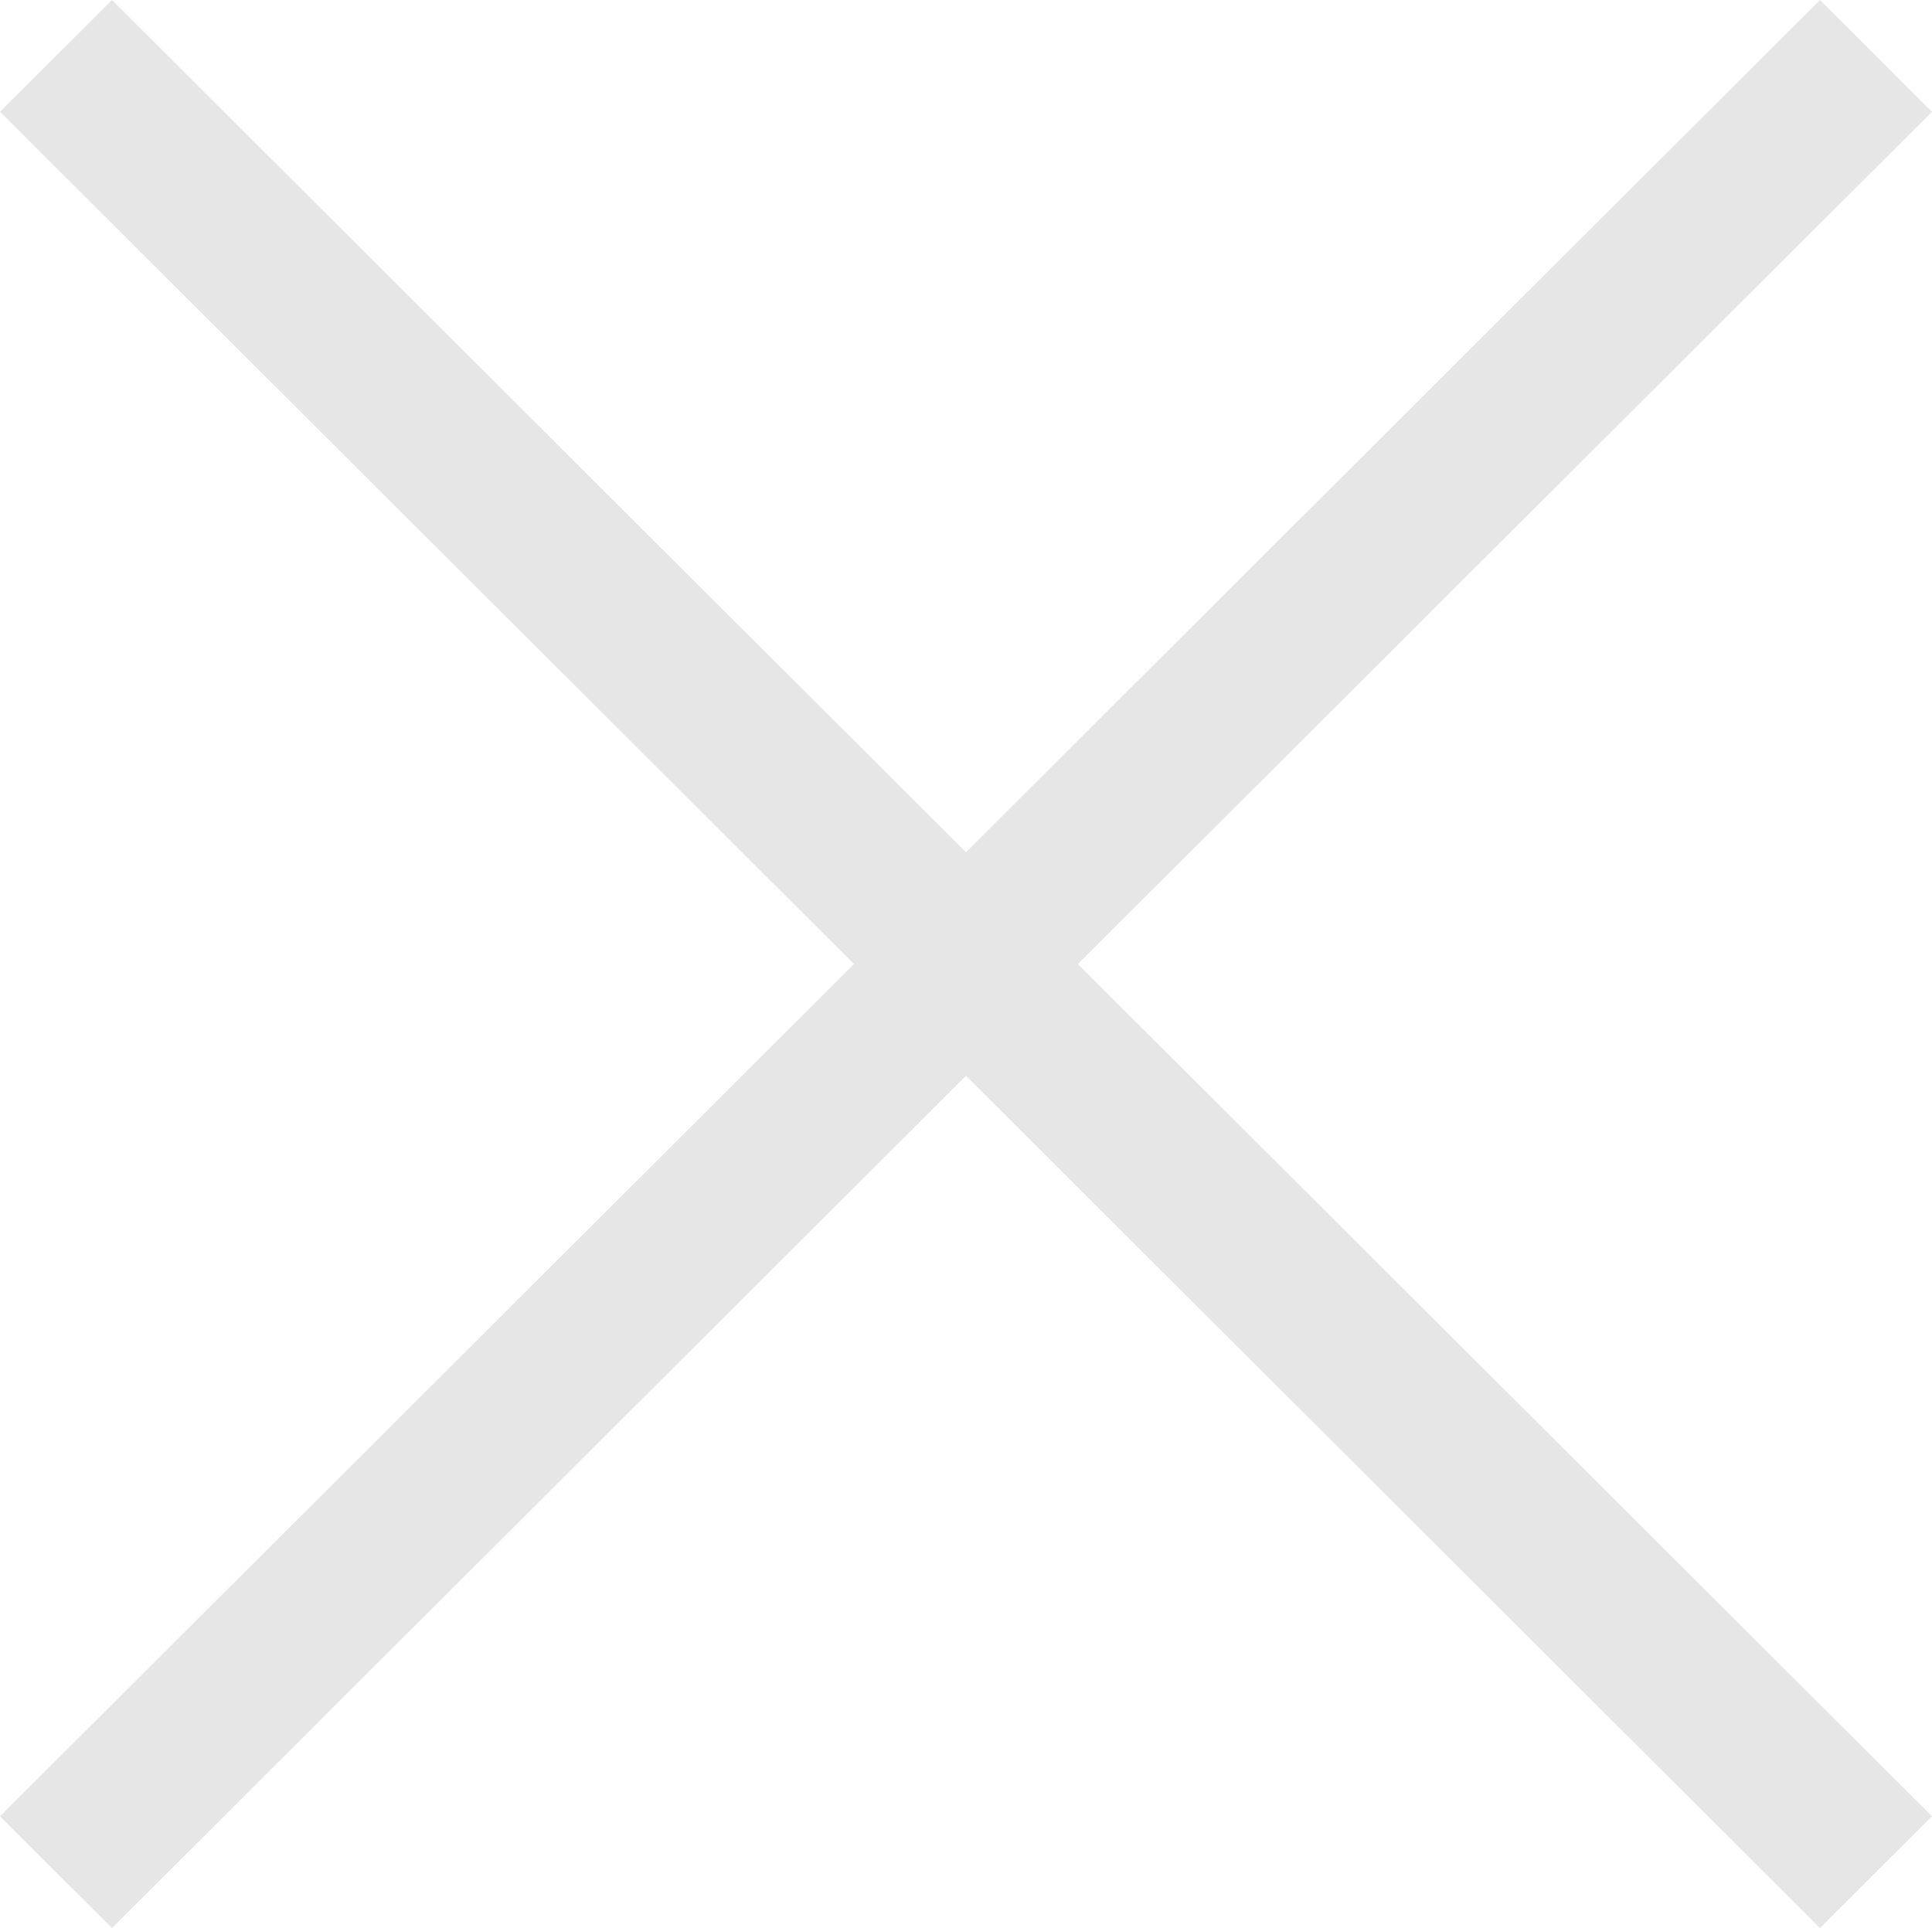 <svg xmlns="http://www.w3.org/2000/svg" height="17.216" width="17.25"><path d="M0 16.218l1 .998 7.625-7.61 7.625 7.61 1-.998-7.626-7.61L17.25.998l-1-.998-7.625 7.61L1 0 0 .998l7.625 7.61z" fill="#e6e6e6"/></svg>